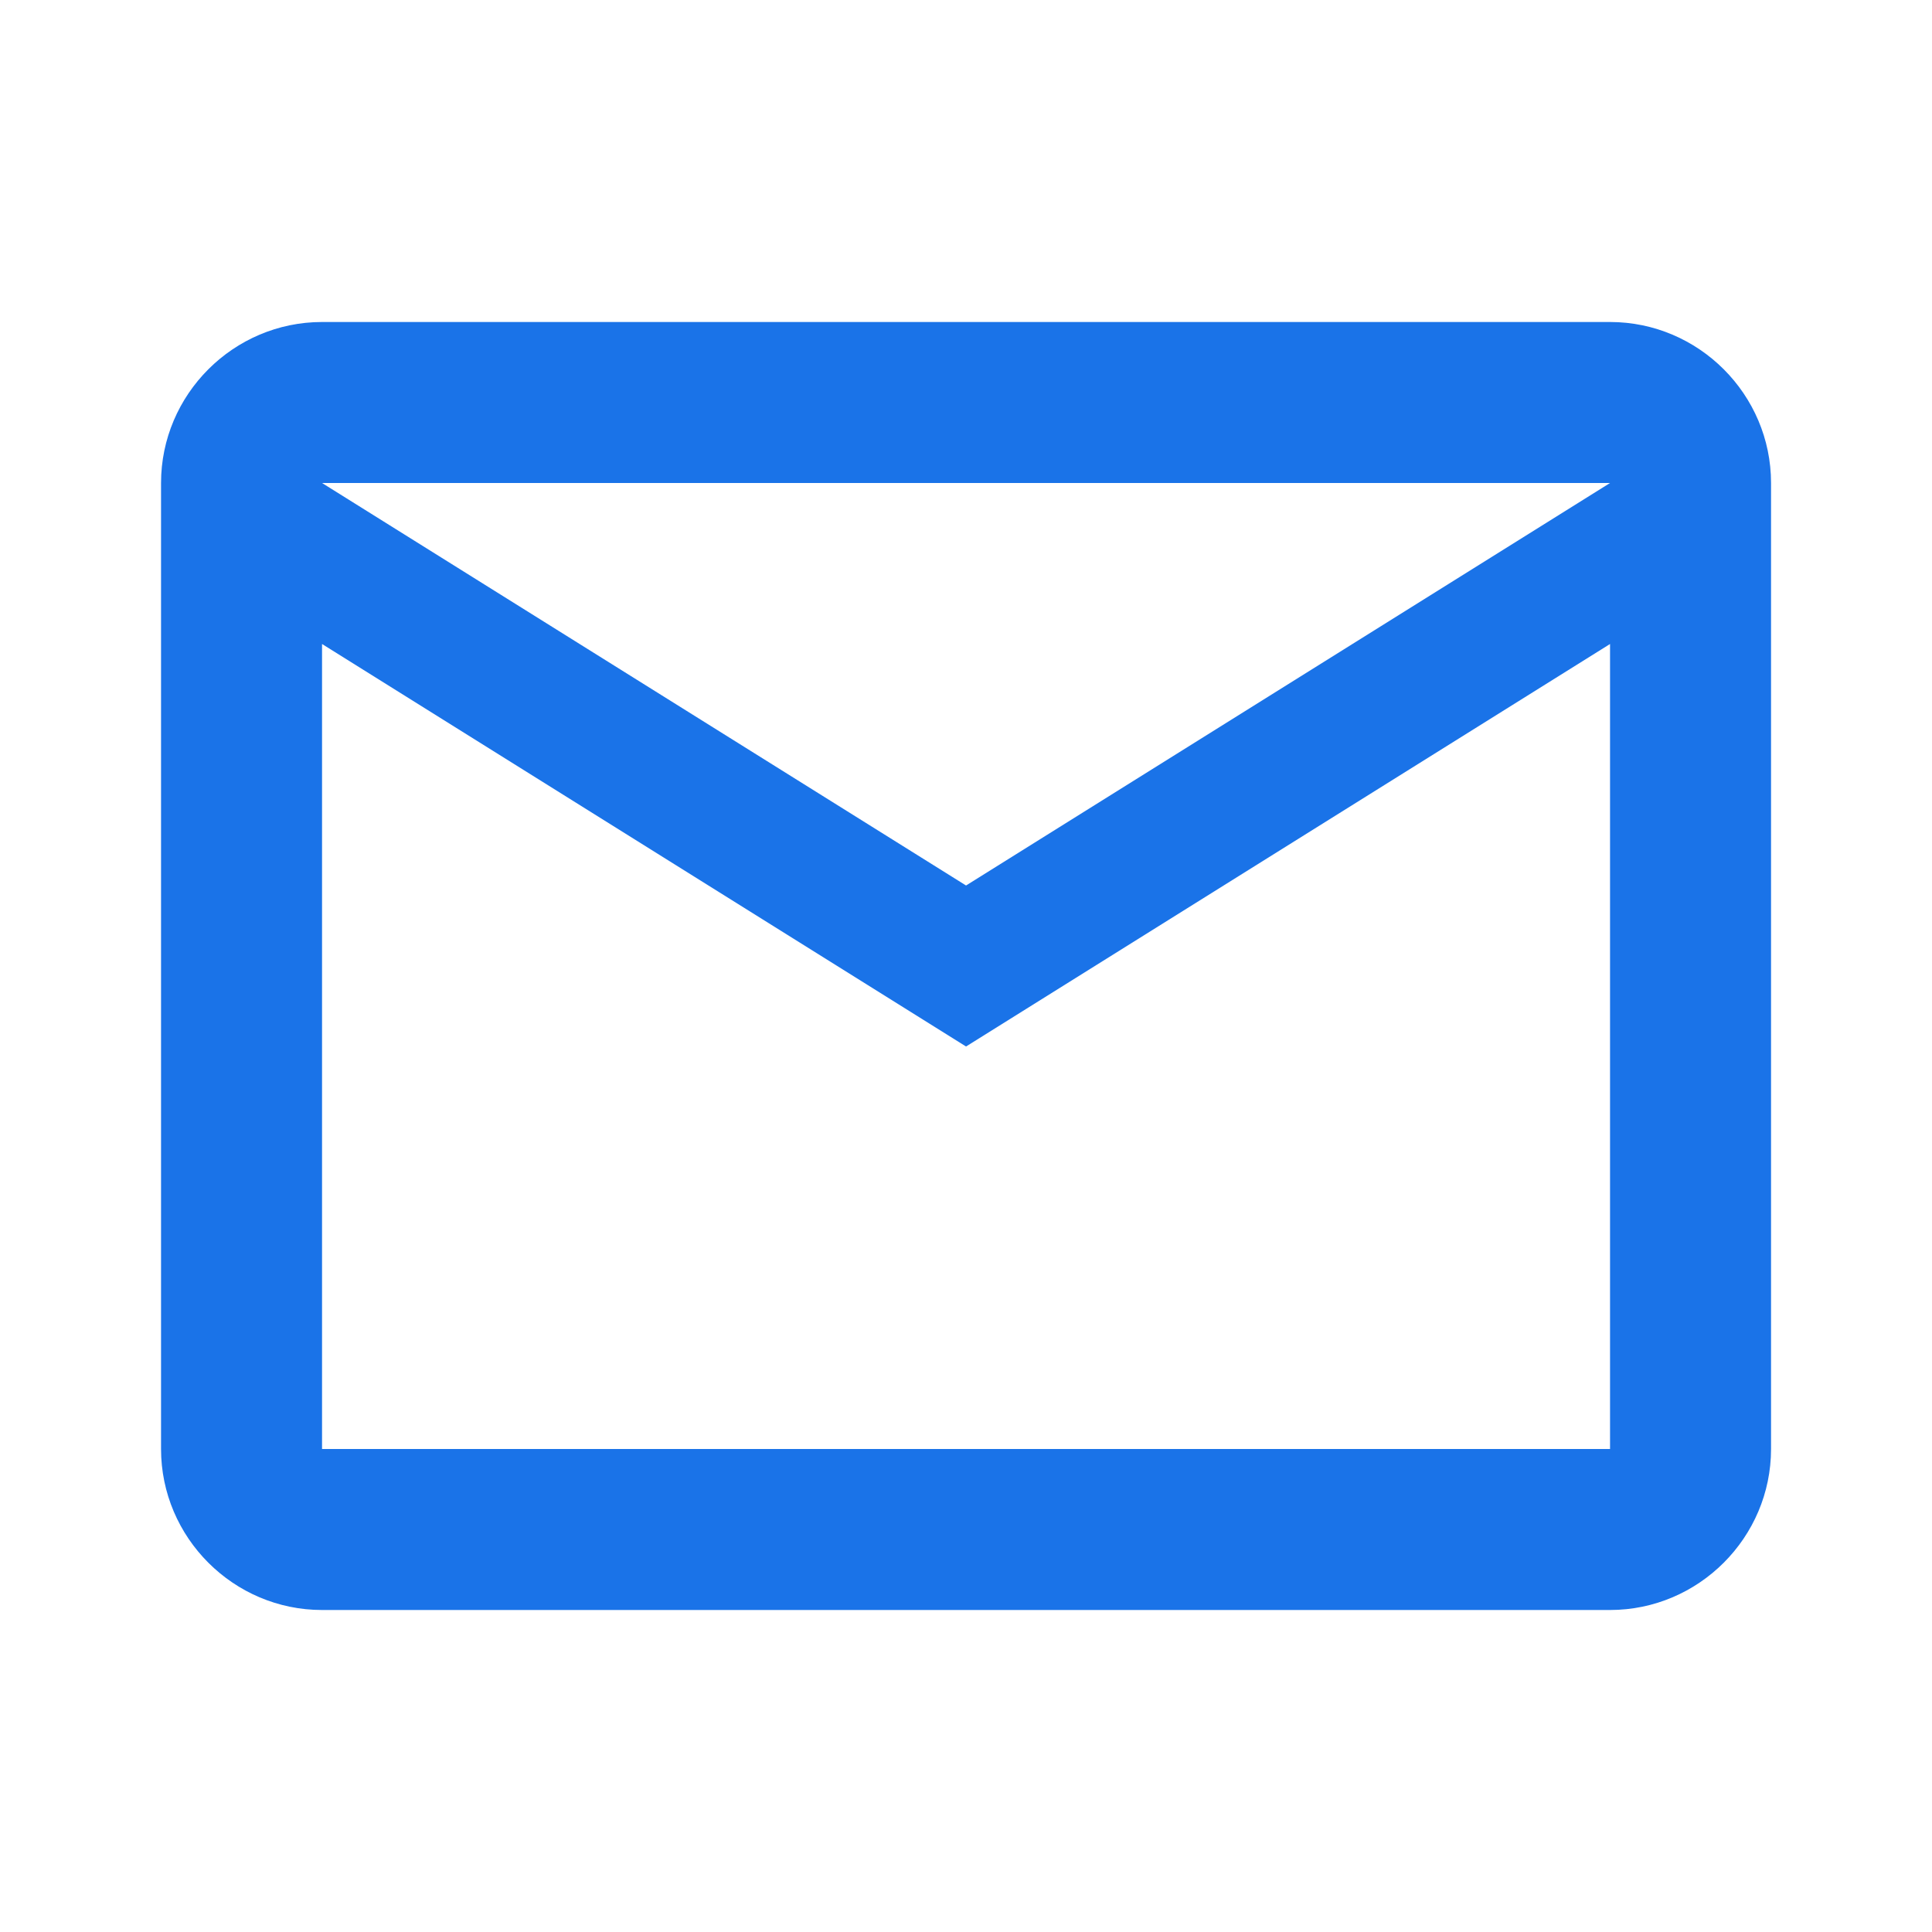 <svg width="48" height="48" viewBox="0 0 48 48" fill="none" xmlns="http://www.w3.org/2000/svg">
<path d="M44.001 12C44.001 9.8 42.201 8 40.001 8H8.001C5.801 8 4.001 9.8 4.001 12V36C4.001 38.2 5.801 40 8.001 40H40.001C42.201 40 44.001 38.2 44.001 36V12ZM40.001 12L24.001 22L8.001 12H40.001ZM40.001 36H8.001V16L24.001 26L40.001 16V36Z" fill="#1A73E8"/>
</svg>
